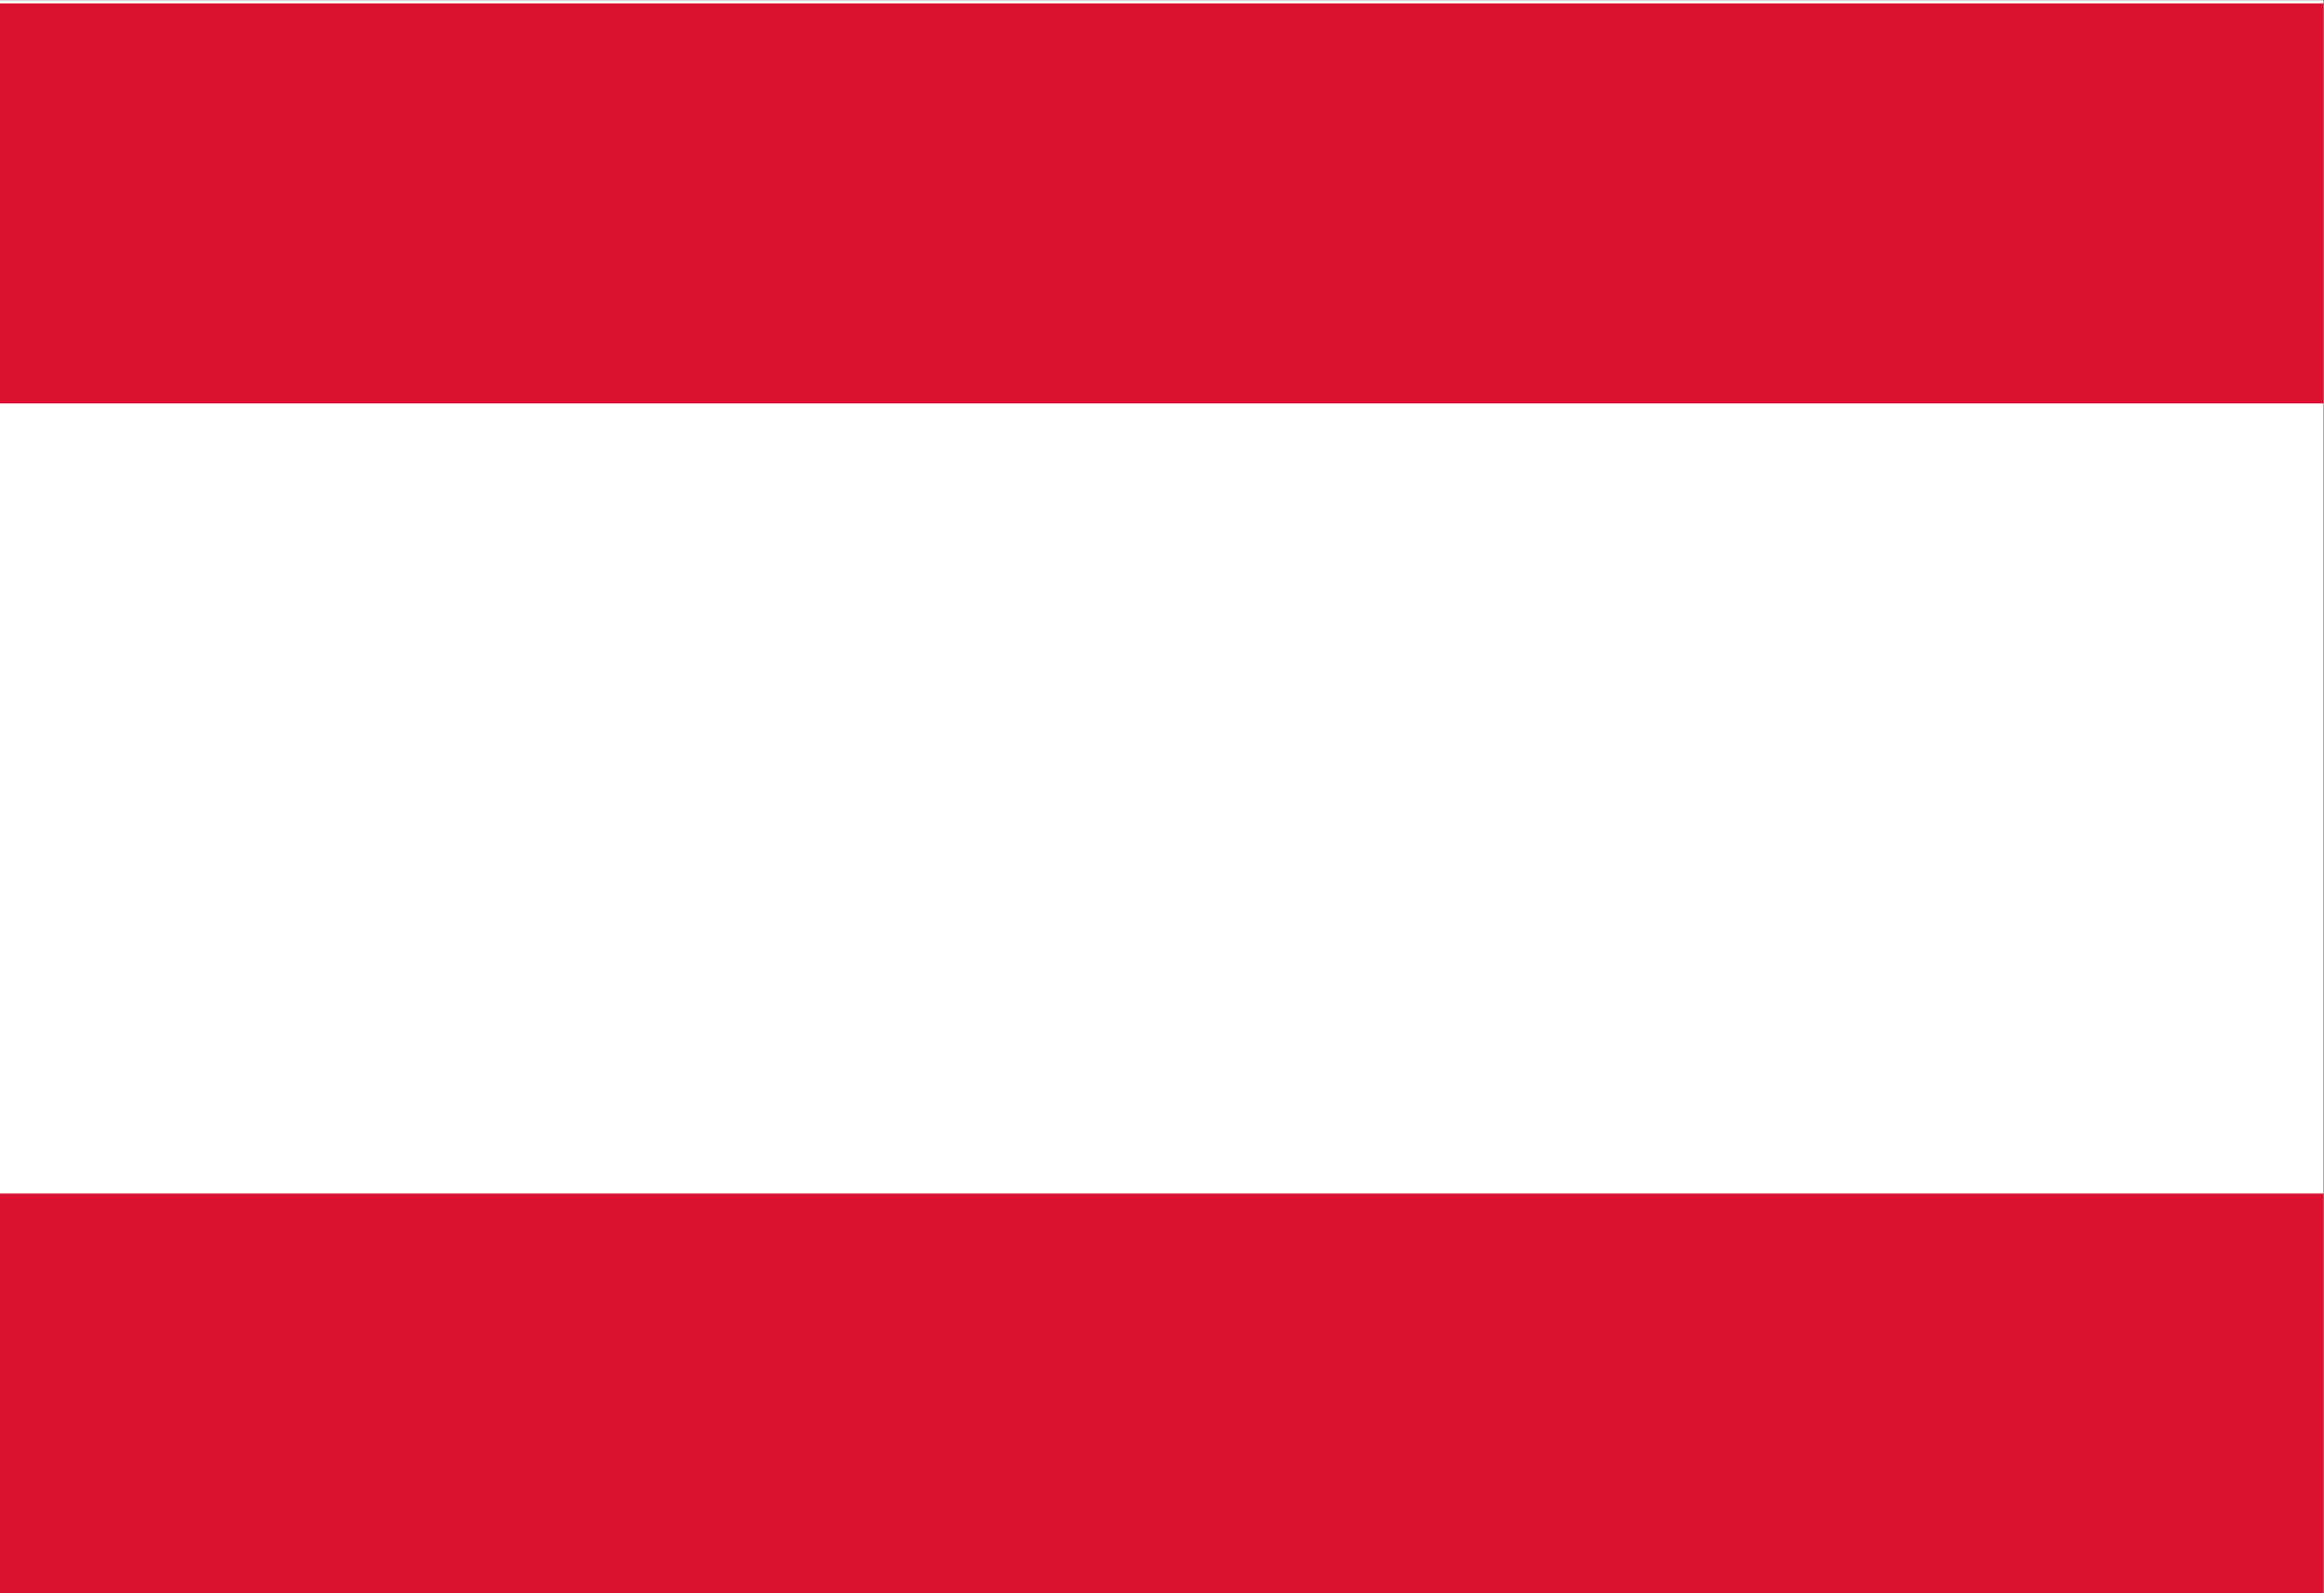 <svg xmlns="http://www.w3.org/2000/svg" width="700" height="480"><rect width="100%" height="100%" fill="#333333" stroke="none"/><path style="fill:#fff" d="M0 .053h699.882v480.909H0z"/><path style="fill:#da1230;fill-opacity:1" d="M0 1.014h699.882v120.525H0zM0 359.572h699.882V480H0z"/></svg>